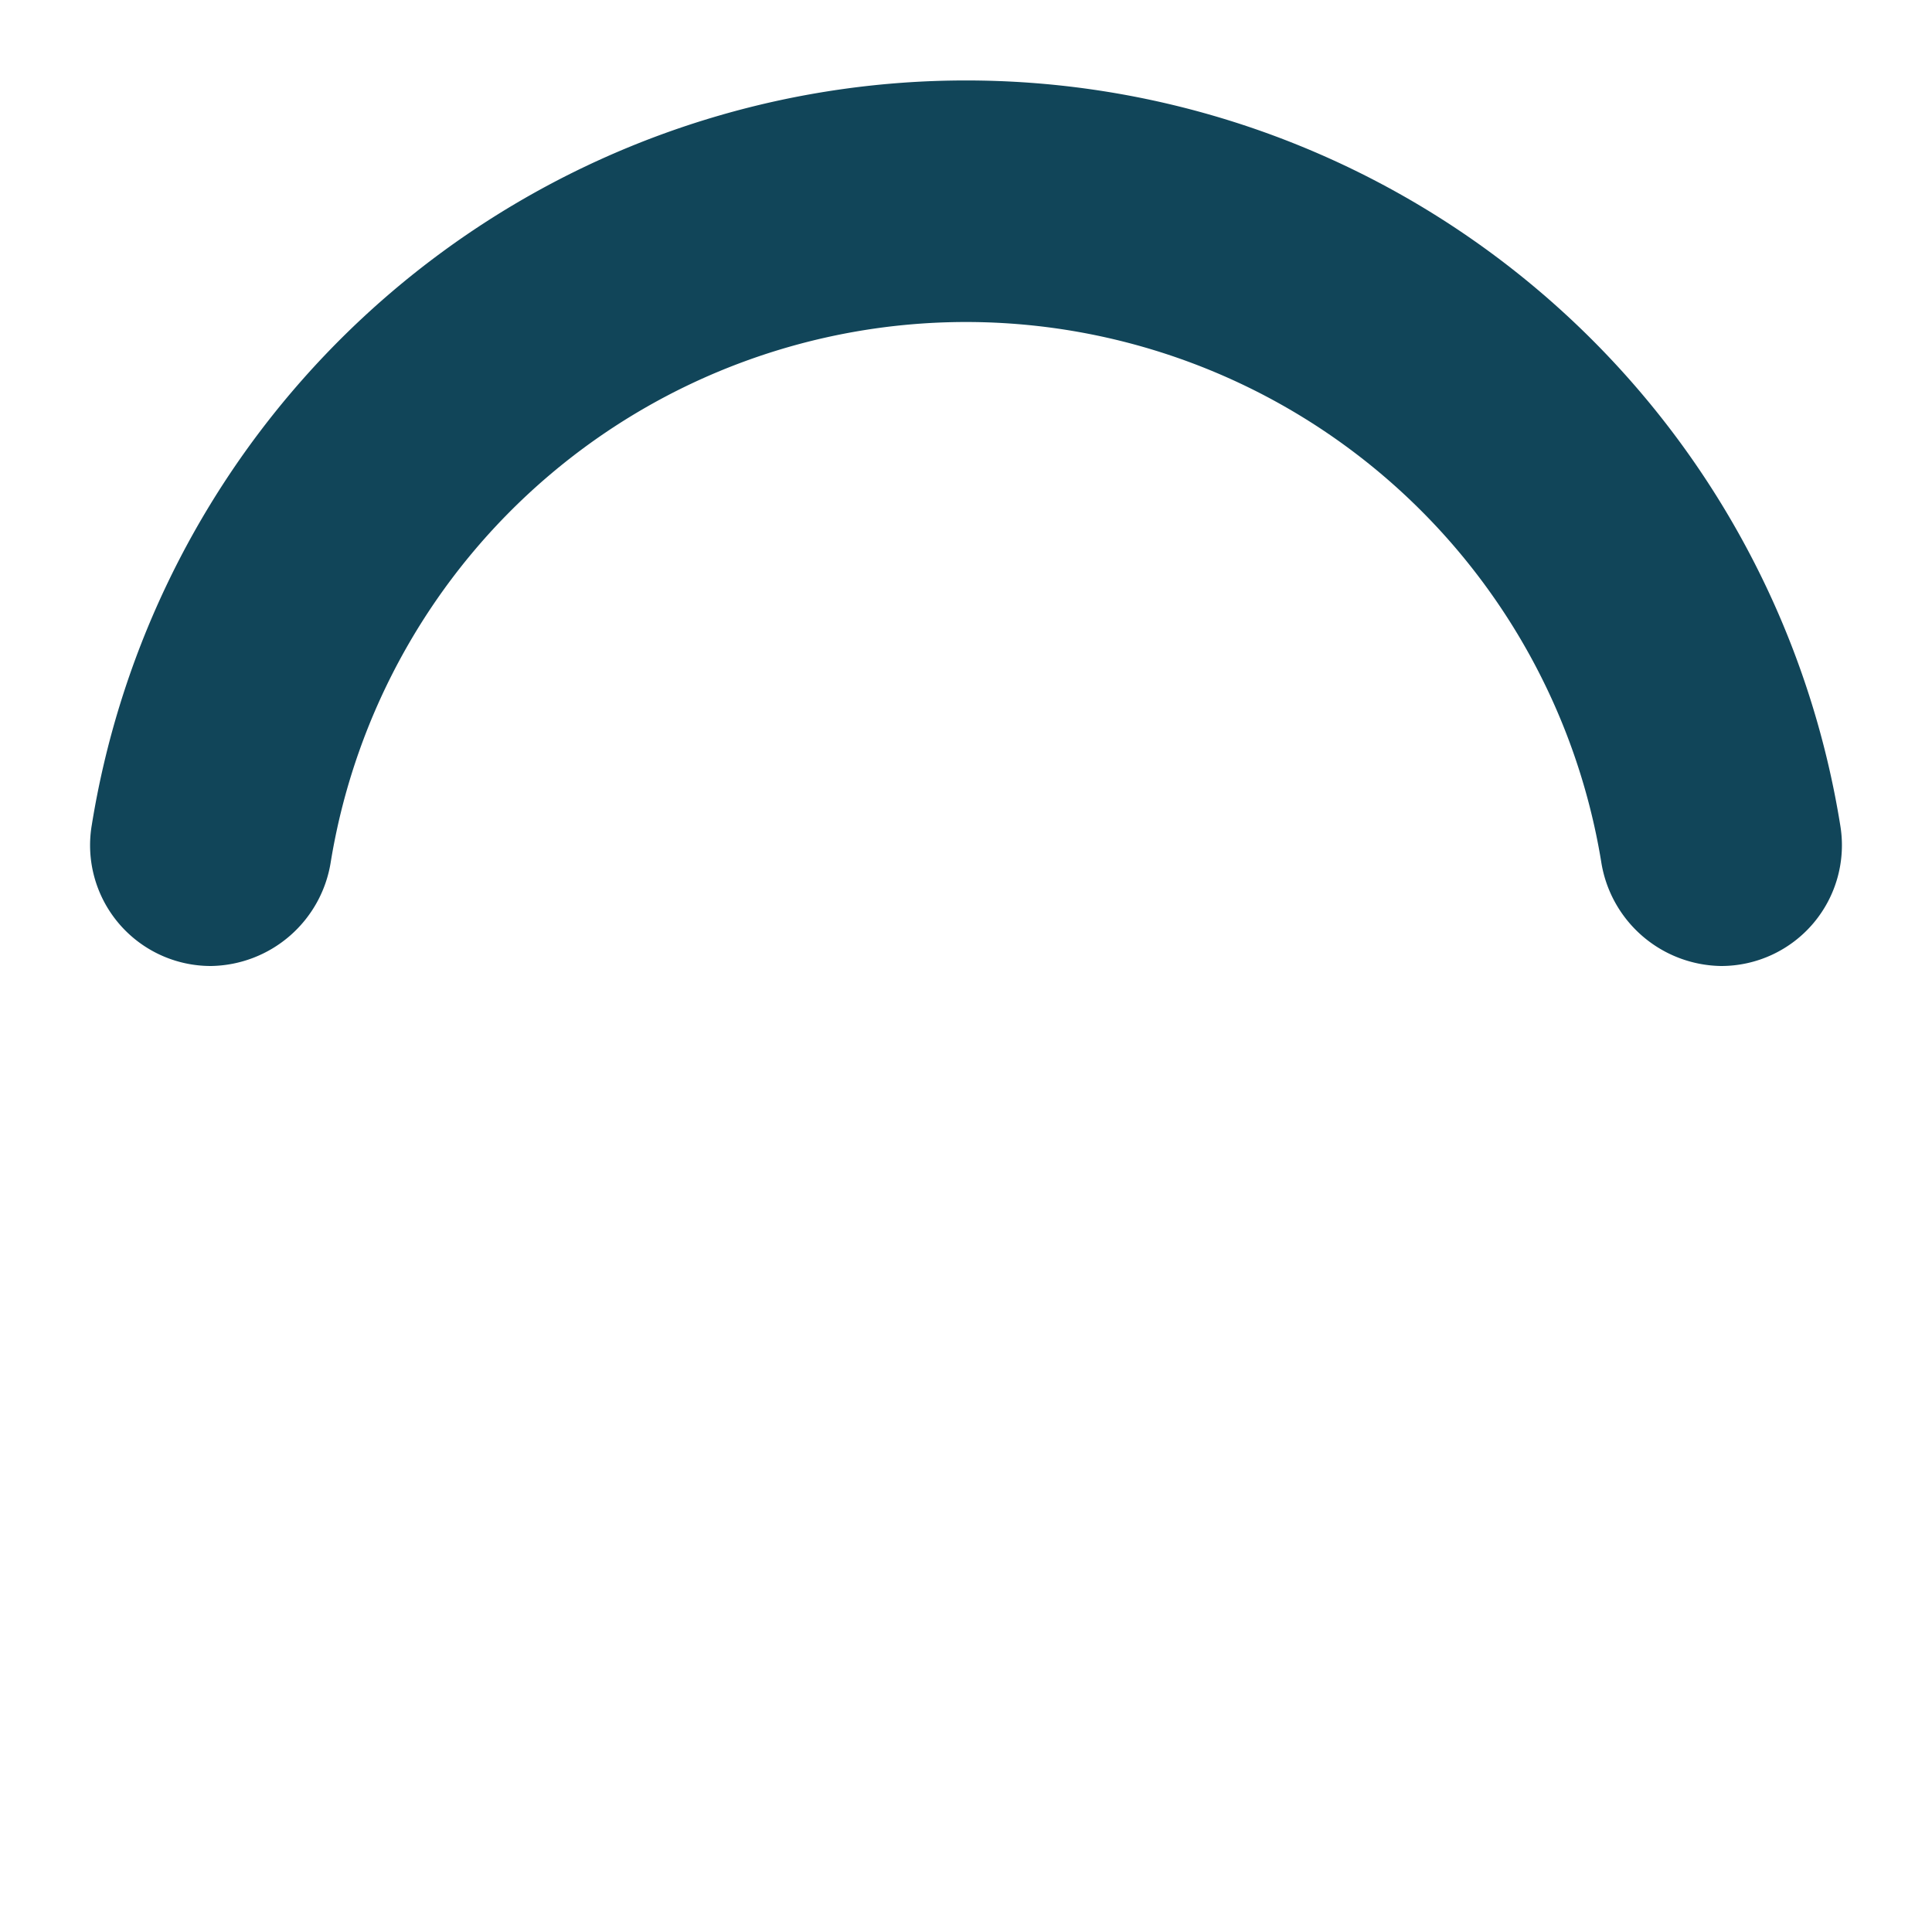 <svg xmlns="http://www.w3.org/2000/svg" width="192" height="192" viewBox="0 0 24 24"><path fill="#114559" d="M12,4a8,8,0,0,1,7.89,6.7A1.53,1.53,0,0,0,21.38,12h0a1.5,1.5,0,0,0,1.48-1.75,11,11,0,0,0-21.72,0A1.5,1.5,0,0,0,2.62,12h0a1.53,1.53,0,0,0,1.49-1.3A8,8,0,0,1,12,4Z"><animateTransform attributeName="transform" dur="1.125s" repeatCount="indefinite" type="rotate" values="0 12 12;360 12 12"/></path></svg>